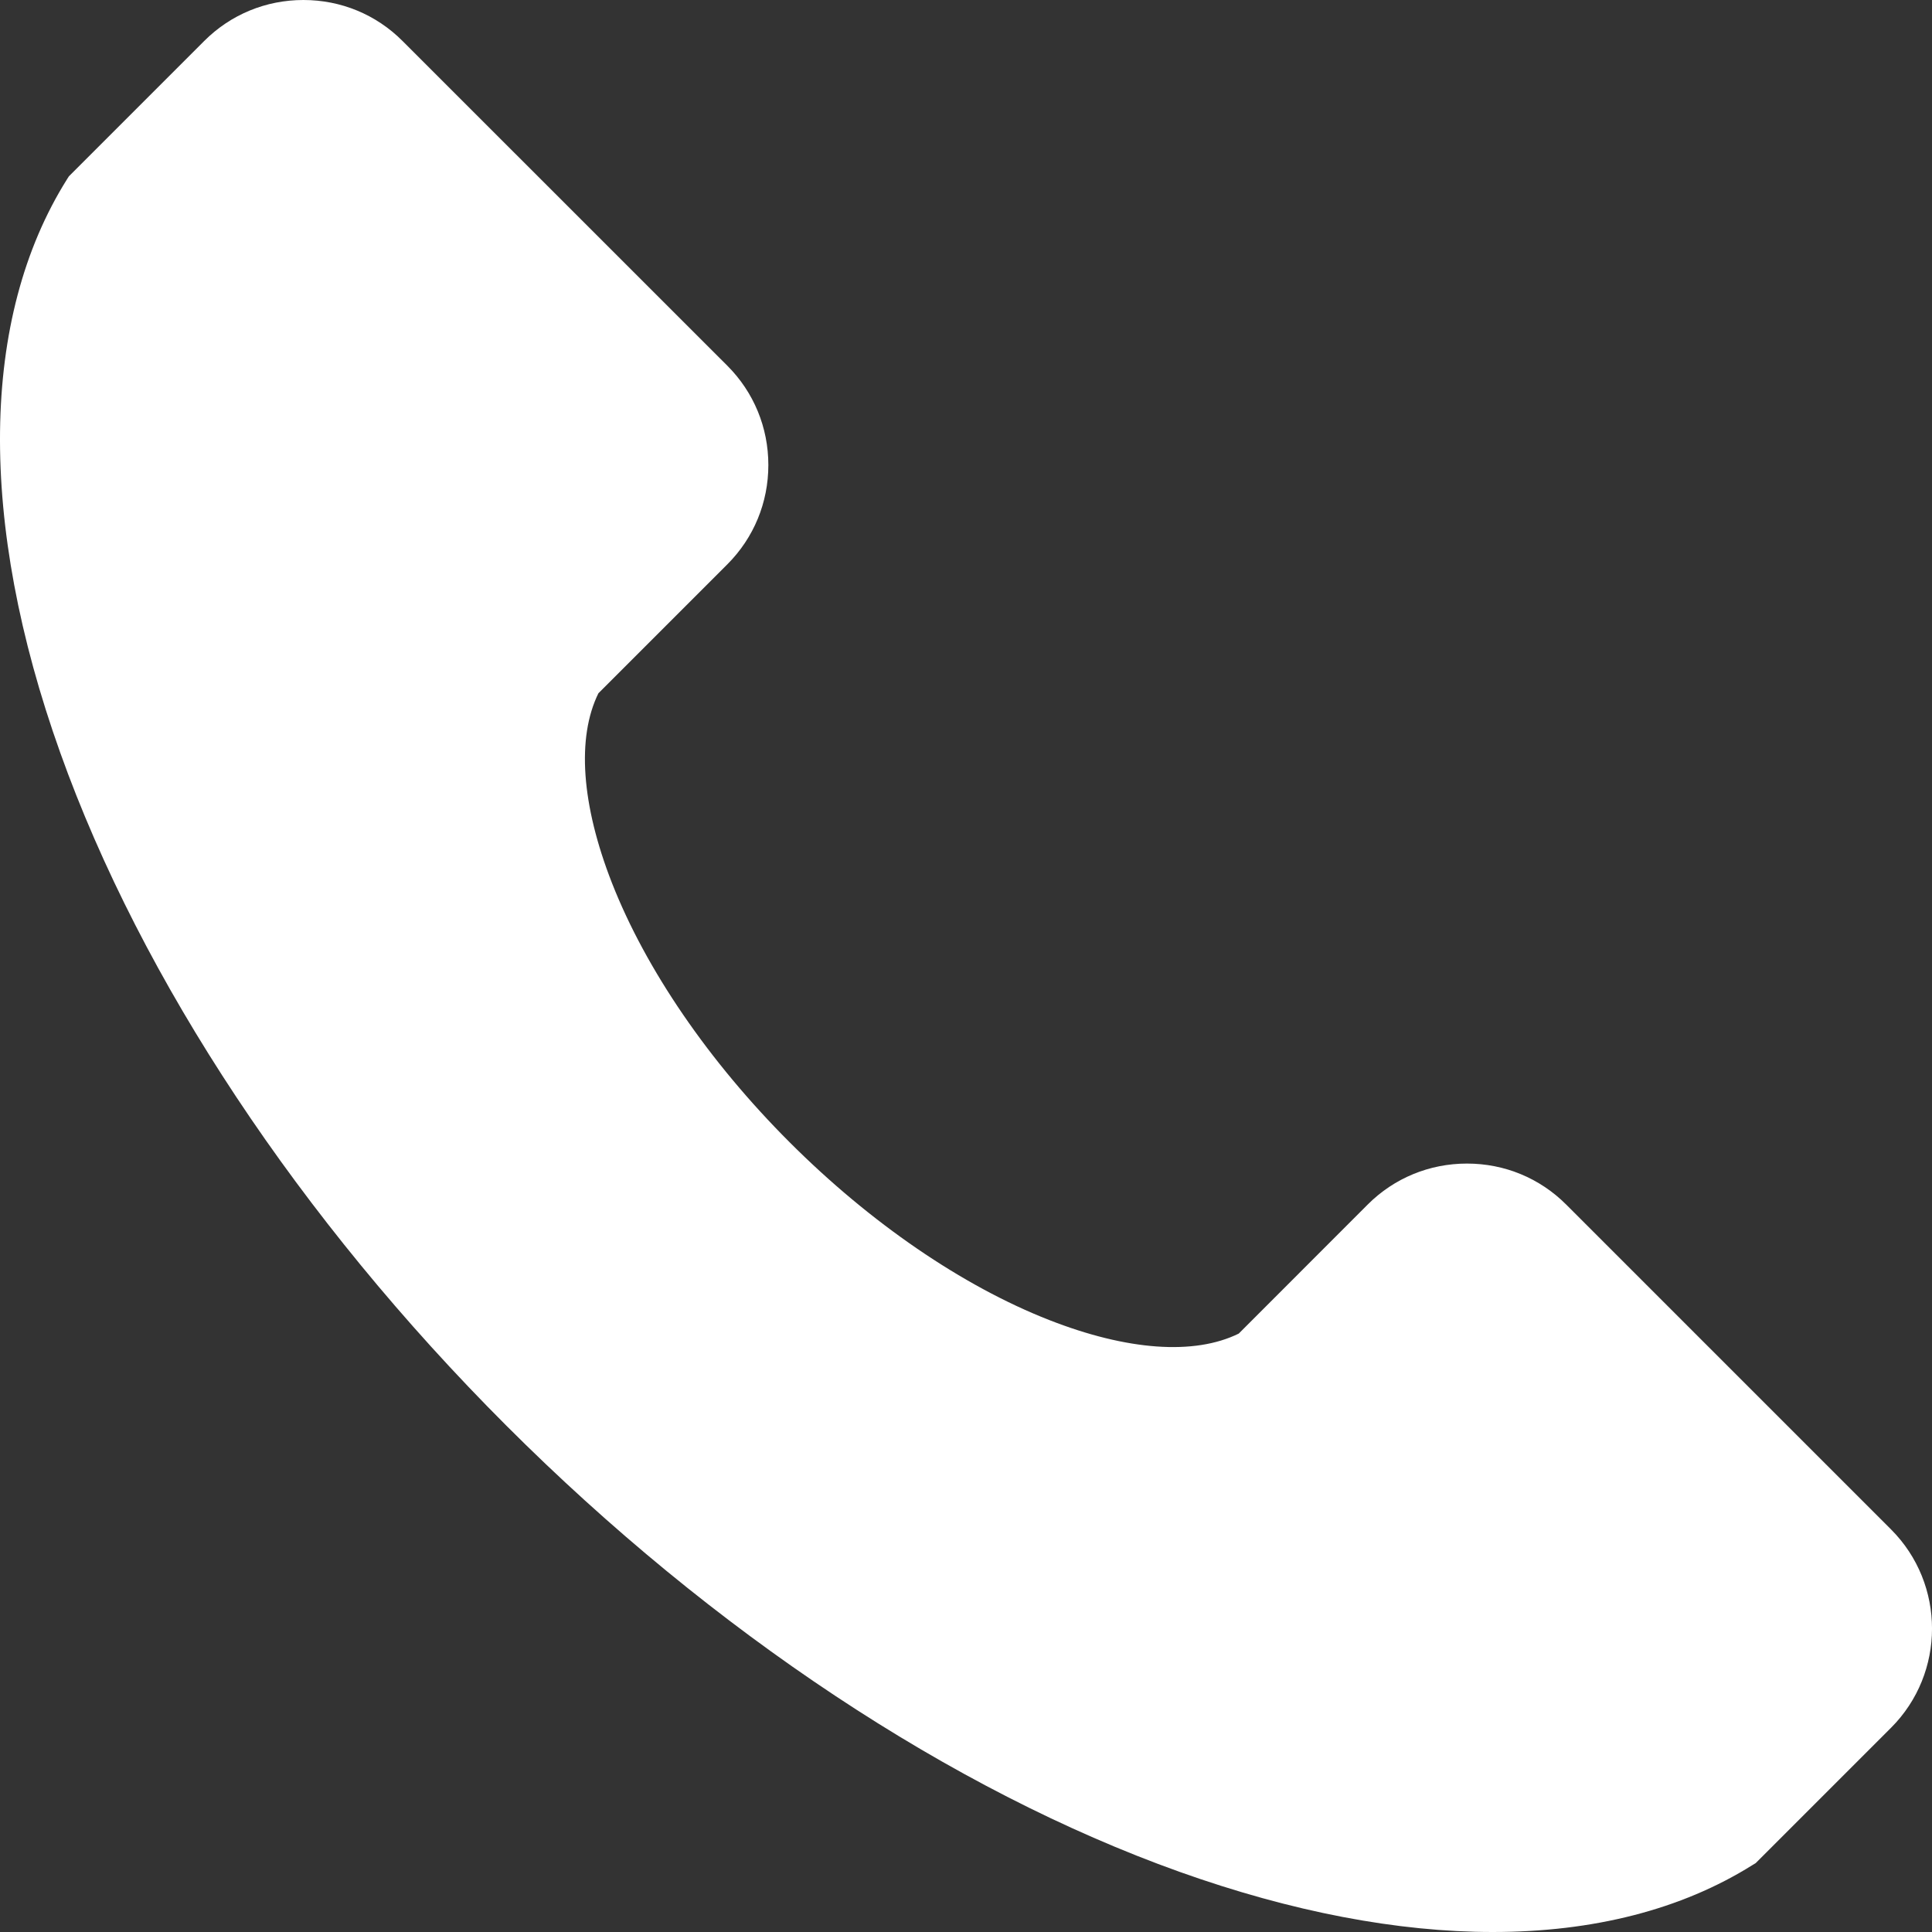 <svg xmlns="http://www.w3.org/2000/svg" width="23" height="23" viewBox="0 0 23 23" fill="none"><rect x="0" y="0" width="23" height="23" fill="#333333" stroke="none"/><path fill-rule="evenodd" clip-rule="evenodd" d="M22.512 20.569L20.901 22.18L20.863 22.203C20.016 22.734 18.965 23 17.771 23C16.639 23 15.379 22.761 14.04 22.283C11.331 21.315 8.485 19.429 6.028 16.972C3.57 14.514 1.684 11.669 0.717 8.96C-0.266 6.209 -0.237 3.786 0.796 2.137L0.82 2.099L2.431 0.488C2.746 0.173 3.165 0 3.612 0C4.059 0 4.478 0.173 4.792 0.488L8.66 4.355C8.974 4.67 9.147 5.089 9.147 5.536C9.147 5.983 8.974 6.402 8.66 6.717L7.124 8.253C6.864 8.781 6.921 9.58 7.285 10.511C7.689 11.542 8.44 12.639 9.401 13.599C10.361 14.559 11.458 15.31 12.489 15.714C13.42 16.079 14.219 16.136 14.747 15.876L16.283 14.339C16.597 14.025 17.017 13.852 17.464 13.852C17.911 13.852 18.33 14.025 18.644 14.339L22.512 18.207C23.163 18.858 23.163 19.918 22.512 20.569Z" fill="white"></path></svg>
